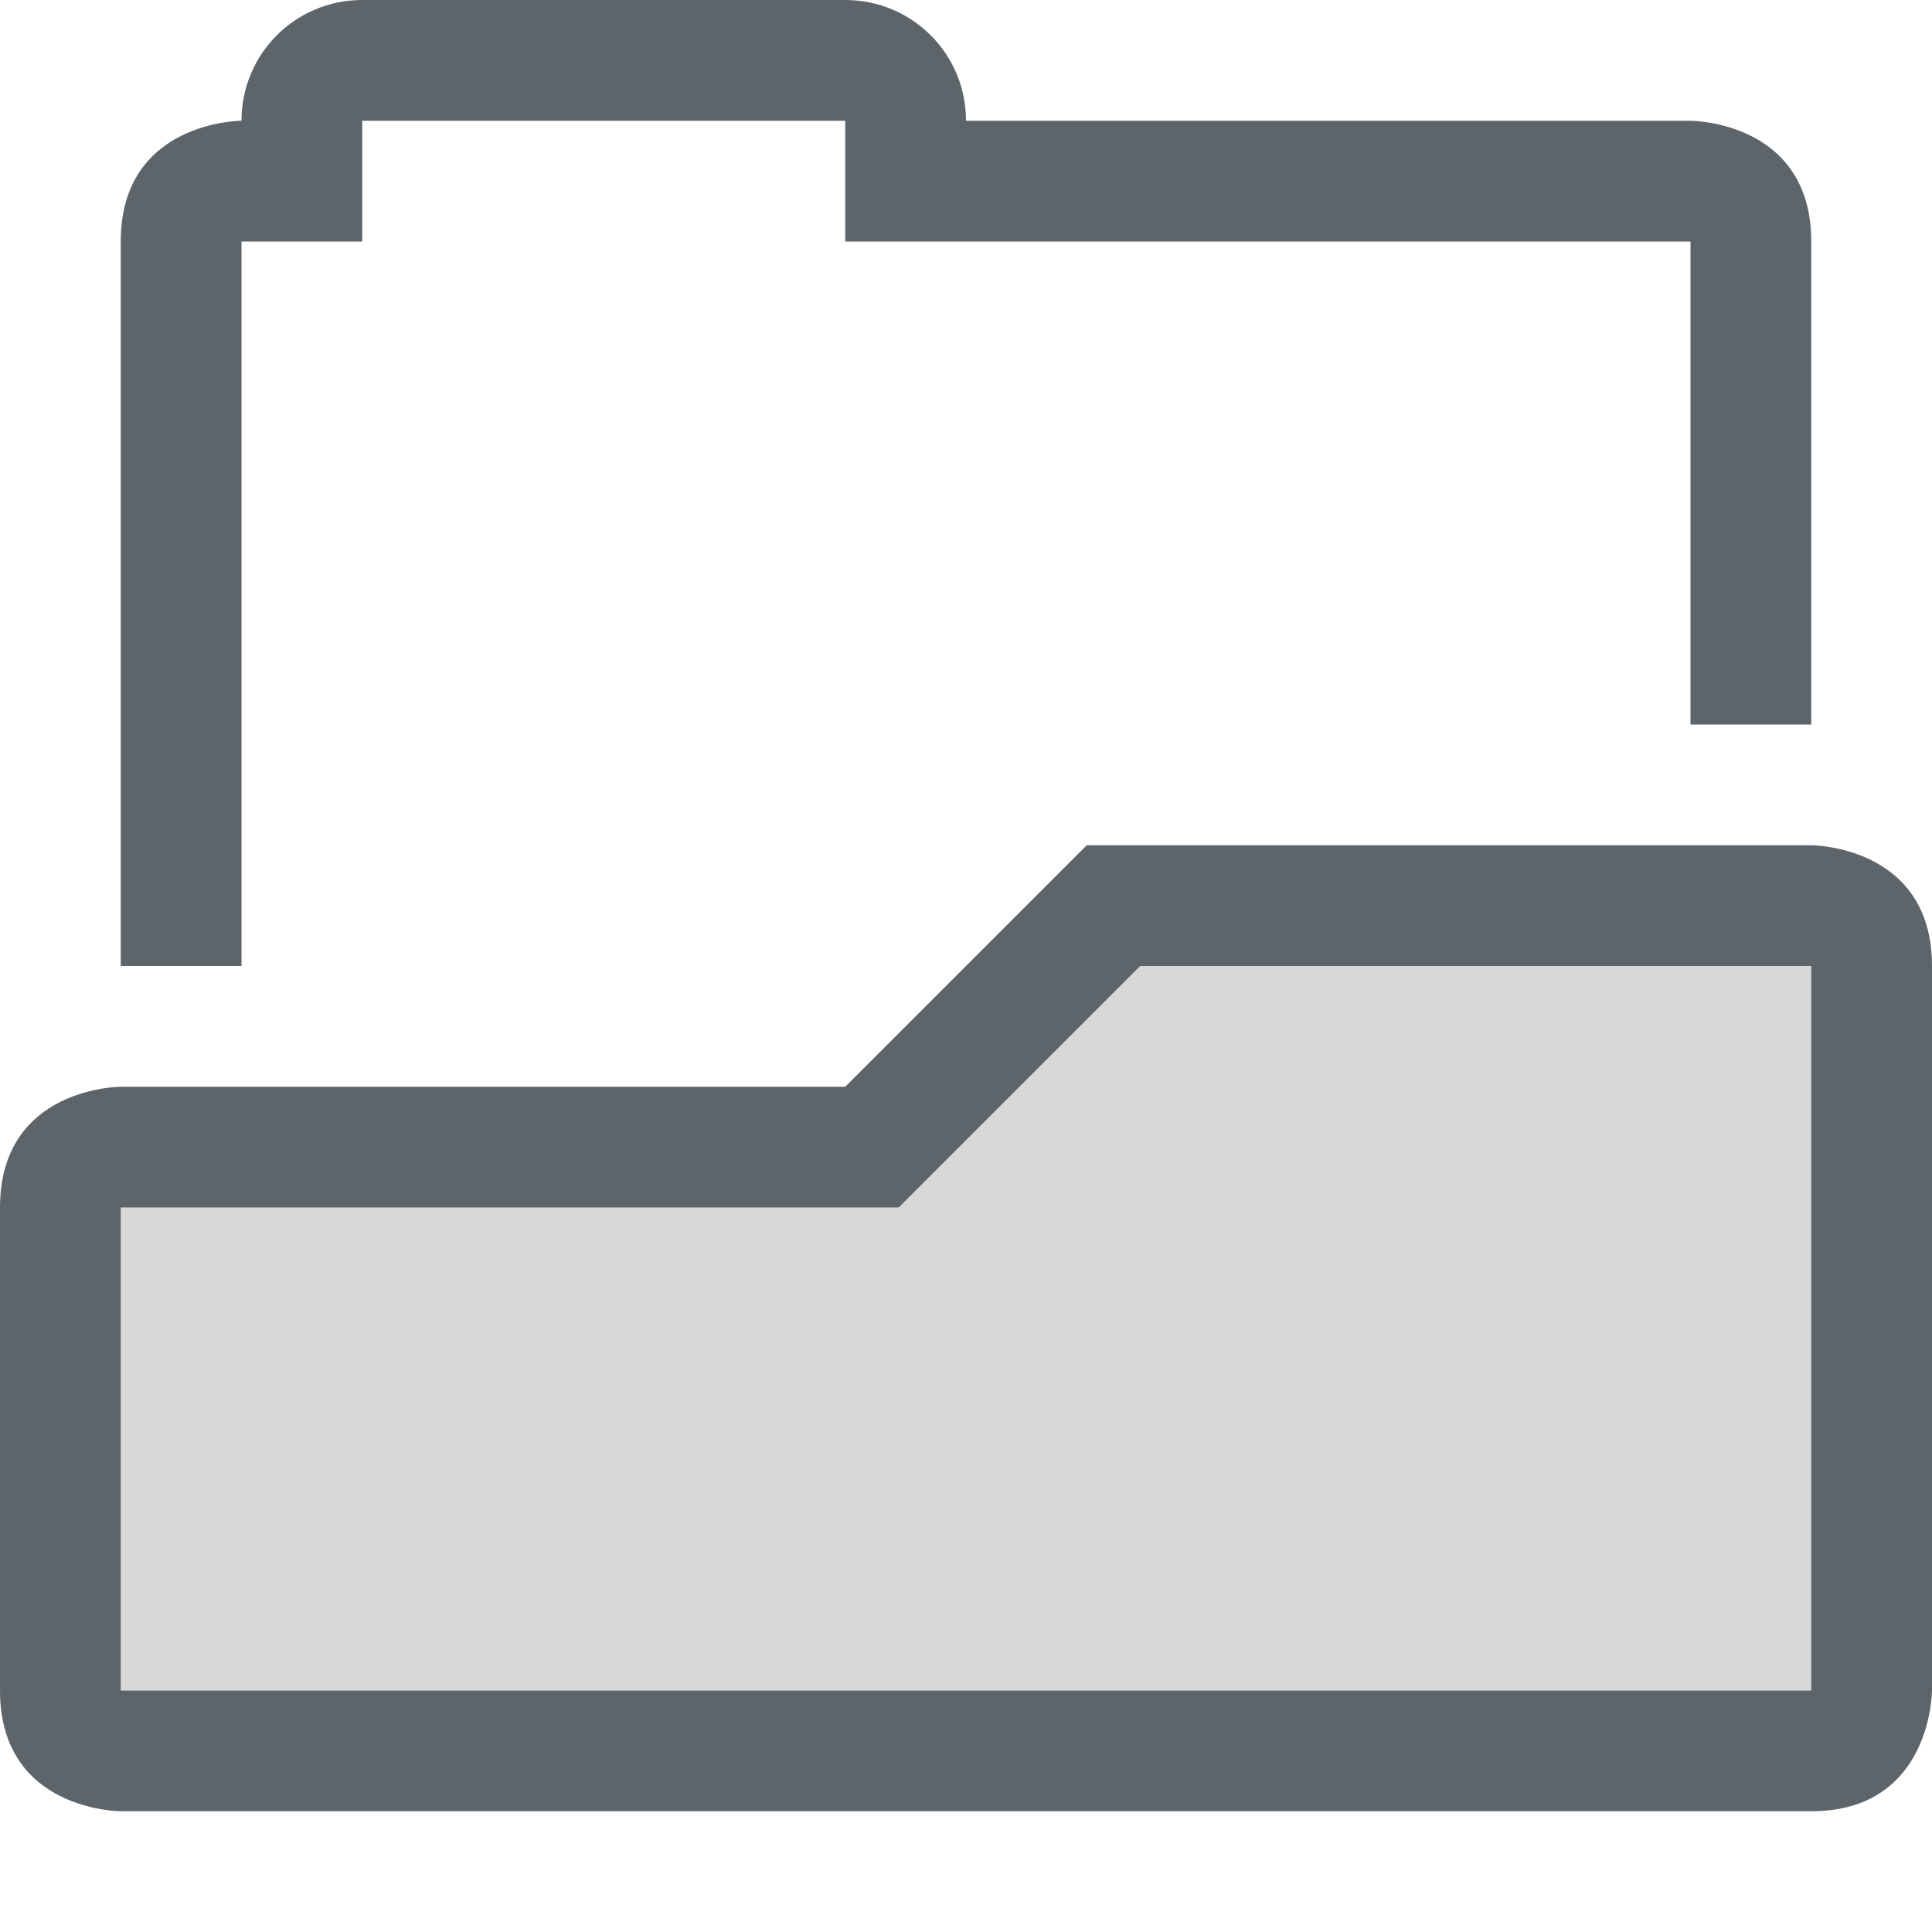 <svg width="16" height="16" version="1.1" xmlns="http://www.w3.org/2000/svg">
 <defs>
  <style id="current-color-scheme" type="text/css">
   .ColorScheme-Text { color:#5d656b; } .ColorScheme-Highlight { color:#5294e2; }
  </style>
 </defs>
 <g style="fill:currentColor" class="ColorScheme-Text">
  <path d="m3 0c-0.554 0-1 0.446-1 1 0 0-1 0-1 1v6h1v-6h1v-1h4v1h7v4h1v-4c0-1-1-1-1-1h-6c0-0.554-0.446-1-1-1z" style="paint-order:fill markers stroke"/>
  <path d="m9 7-2 2h-6s-1 0-1 1v4c0 1 1 1 1 1h14c1 0 1-1 1-1v-6c0-1-1-1-1-1zm0.443 1h5.557v6h-14v-4h6.443z"/>
  <path d="m15 8v6h-14v-4h6.443l2-2z" opacity=".25"/>
 </g>
</svg>
